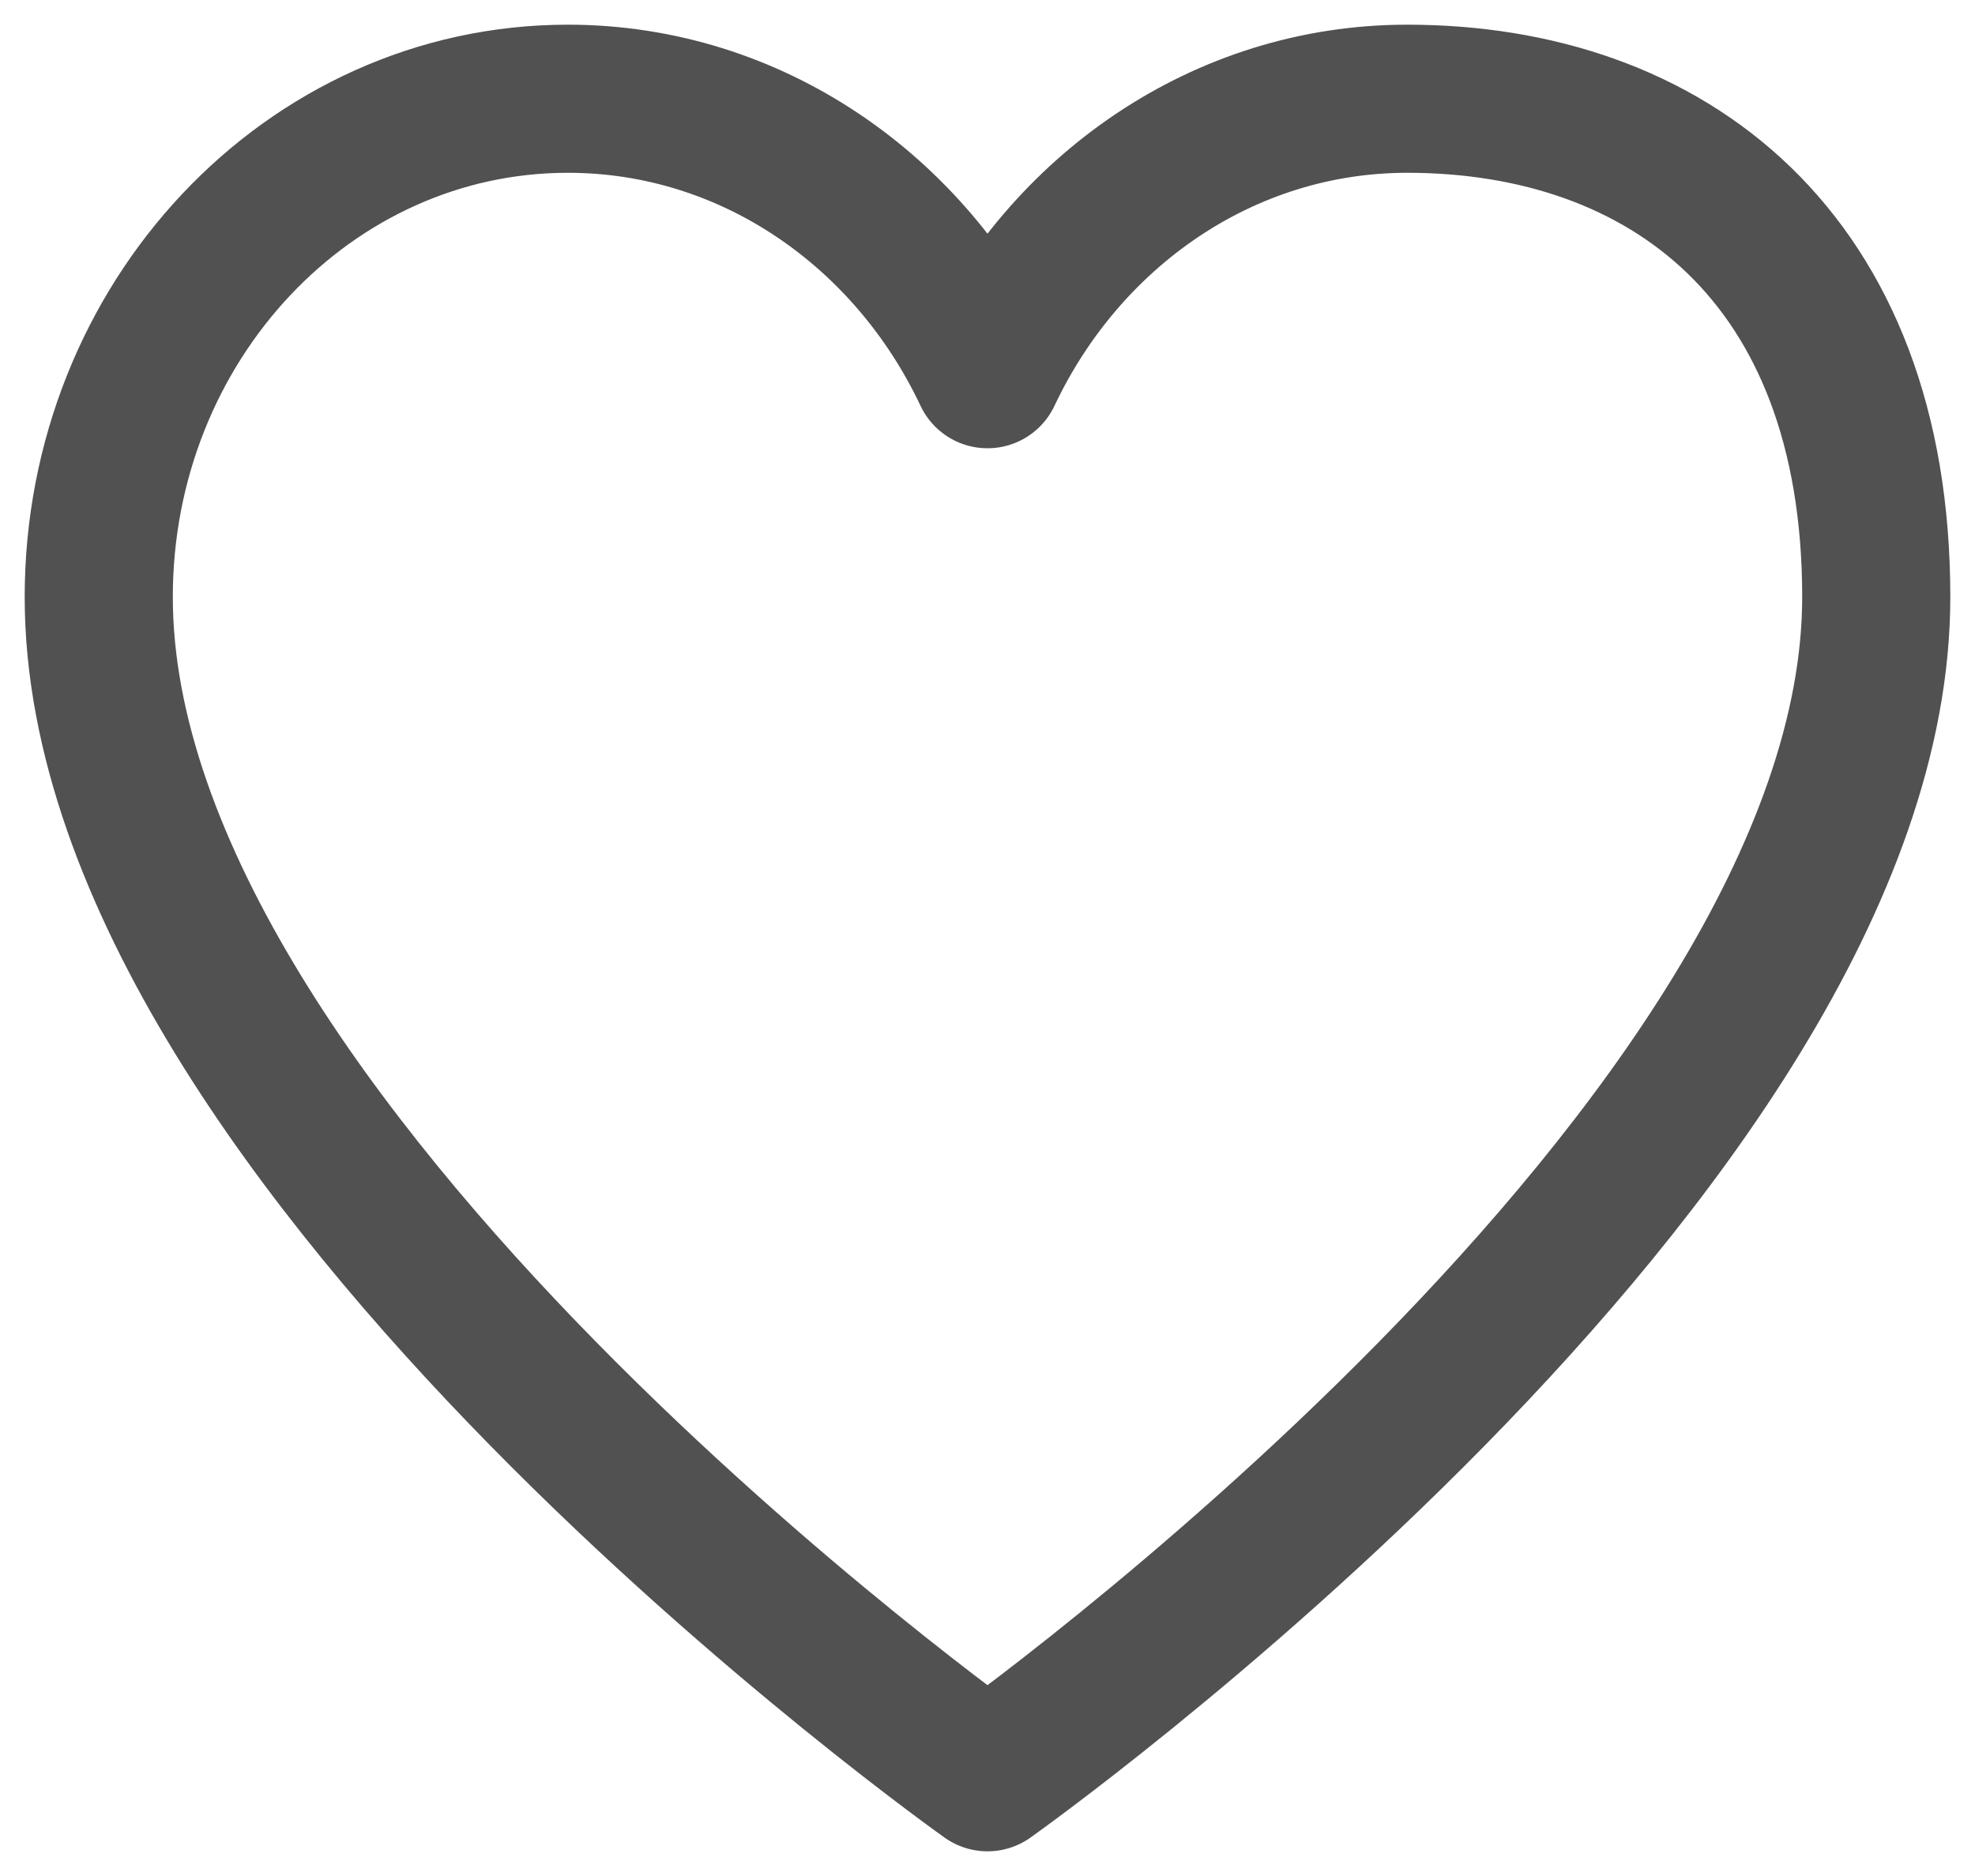 <?xml version="1.0" encoding="UTF-8"?> <svg xmlns="http://www.w3.org/2000/svg" width="20" height="19" viewBox="0 0 20 19" fill="none"><path d="M5.75 1C3.127 1 1 3.26 1 6.047C1 11.625 10 18 10 18C10 18 19 11.625 19 6.047C19 2.594 16.873 1 14.25 1C12.39 1 10.78 2.136 10 3.79C9.22 2.136 7.61 1 5.75 1Z" stroke="#515151" stroke-width="1.5" stroke-linecap="round" stroke-linejoin="round"></path></svg> 